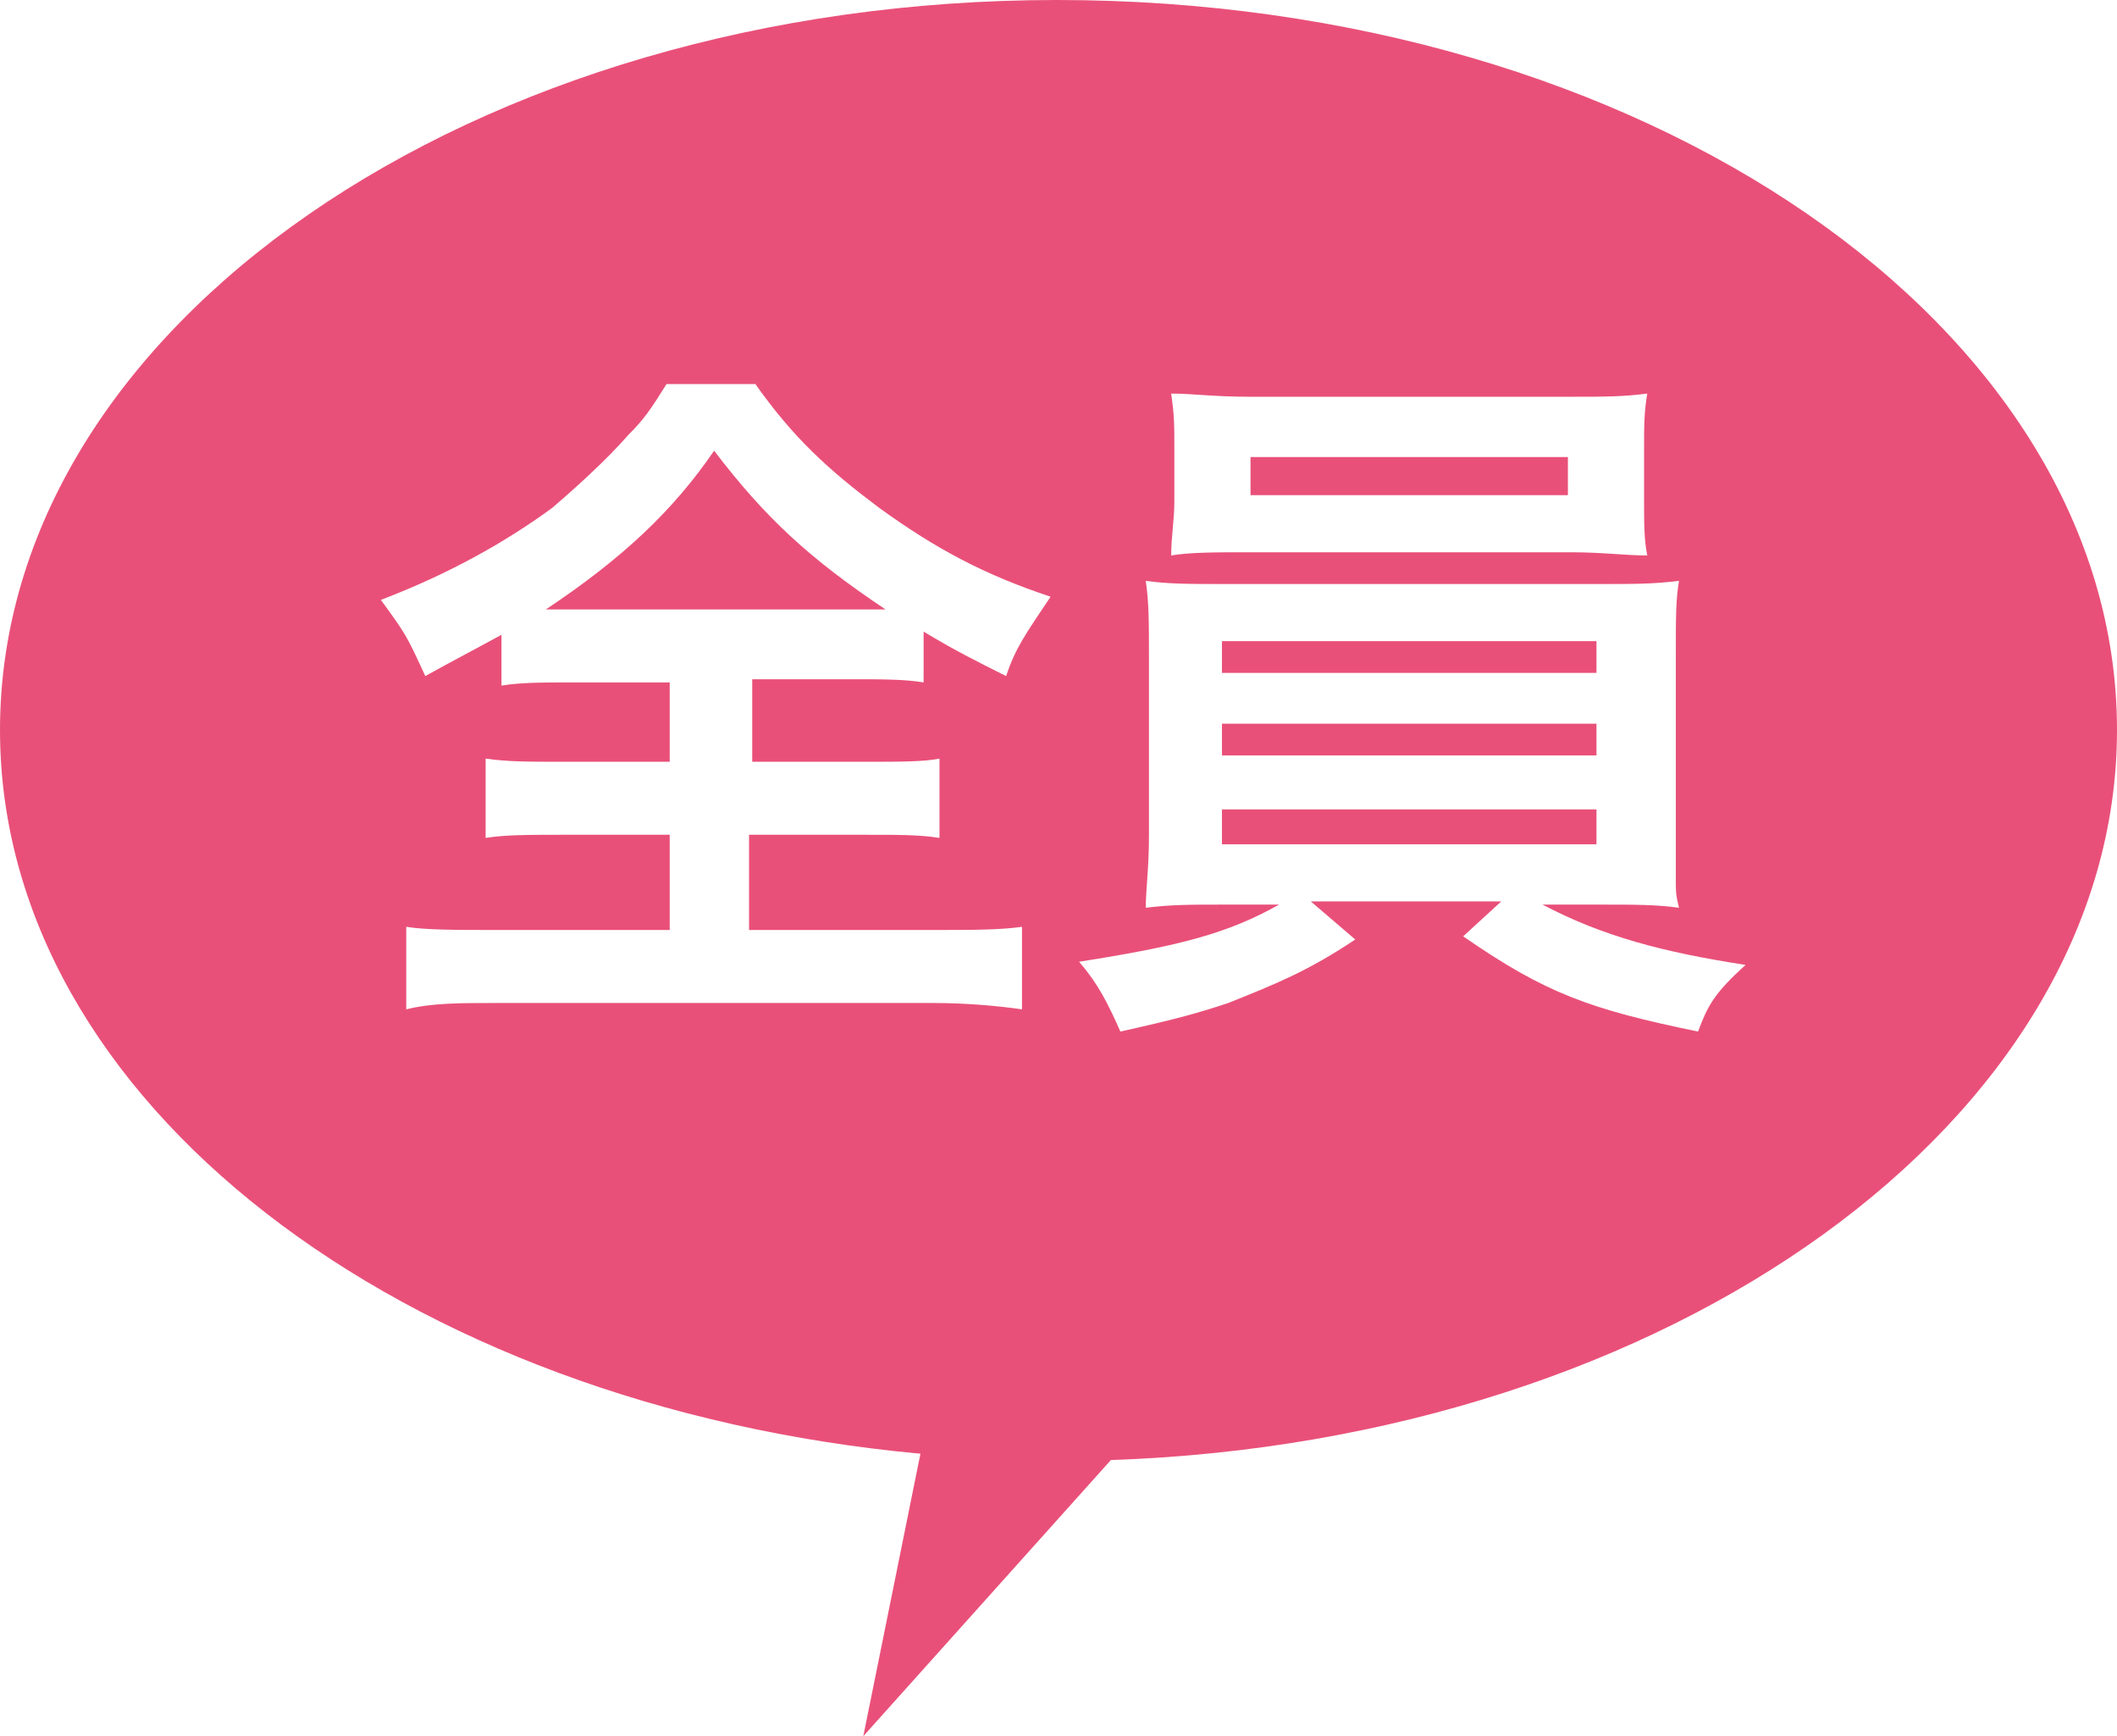 <svg version="1.1" id="グループ_1786" xmlns="http://www.w3.org/2000/svg" x="0" y="0" width="66.7" height="54.7" style="enable-background:new 0 0 66.7 54.7" xml:space="preserve"><style>.st0{fill:#e95079}</style><path class="st0" d="M38.5 20.2h11.8v1H38.5zM38.5 22.8h11.8v1H38.5zM39.4 14.4h10v1.2h-10zM27.9 19.2c-2.4-1.6-3.8-2.9-5.4-5-1.3 1.9-2.9 3.4-5.3 5H27.9z"/><path class="st0" d="M33.3 0C14.9 0 0 10.3 0 23c0 11.7 12.7 21.3 29 22.8l-1.8 8.9L35 46c17.6-.6 31.7-10.7 31.7-23 0-12.7-14.9-23-33.4-23zm-6.1 24c1.2 0 1.9 0 2.4-.1v2.5c-.6-.1-1.3-.1-2.4-.1h-3.6v3h5.8c1.2 0 2.1 0 2.8-.1v2.6c-.7-.1-1.7-.2-2.8-.2H15.6c-1.1 0-2 0-2.8.2v-2.6c.6.1 1.6.1 2.8.1h5.5v-3h-3.3c-1.1 0-1.9 0-2.5.1v-2.5c.7.1 1.3.1 2.5.1h3.3v-2.5h-2.9c-1.1 0-1.8 0-2.4.1V20c-1.1.6-1.5.8-2.4 1.3-.6-1.3-.6-1.3-1.4-2.4 2.1-.8 3.9-1.8 5.4-2.9.7-.6 1.7-1.5 2.4-2.3.5-.5.7-.8 1.2-1.6h2.8c1.2 1.7 2.3 2.7 3.9 3.9 1.8 1.3 3.3 2.1 5.4 2.8-.8 1.2-1.1 1.6-1.4 2.5-1-.5-1.6-.8-2.6-1.4v1.6c-.6-.1-1.3-.1-2.3-.1h-3.1V24h3.5zm12.2-11.5h10c1.2 0 1.7 0 2.5-.1-.1.6-.1 1-.1 1.7v1.7c0 .7 0 1.2.1 1.7-.7 0-1.4-.1-2.4-.1H39.3c-1 0-1.8 0-2.4.1 0-.6.1-1.1.1-1.7v-1.7c0-.7 0-1-.1-1.7.7 0 1.3.1 2.5.1zm14.1 20c-3.4-.7-4.8-1.2-7.4-3l1.2-1.1h-6l1.4 1.2c-1.5 1-2.5 1.4-4 2-.9.3-1.6.5-3.4.9-.4-.9-.7-1.5-1.3-2.2 3.2-.5 4.7-.9 6.3-1.8h-1.7c-1.1 0-1.7 0-2.5.1 0-.6.1-1.2.1-2.3v-5.6c0-1.1 0-1.7-.1-2.4.7.1 1.4.1 2.5.1h11.8c1.1 0 1.7 0 2.5-.1-.1.6-.1 1.1-.1 2.4v7c0 .4 0 .5.1.9-.7-.1-1.4-.1-2.5-.1h-1.8c1.9 1 3.8 1.5 6.4 1.9-1 .9-1.2 1.3-1.5 2.1z"/><path class="st0" d="M38.5 25.5h11.8v1.1H38.5z"/></svg>